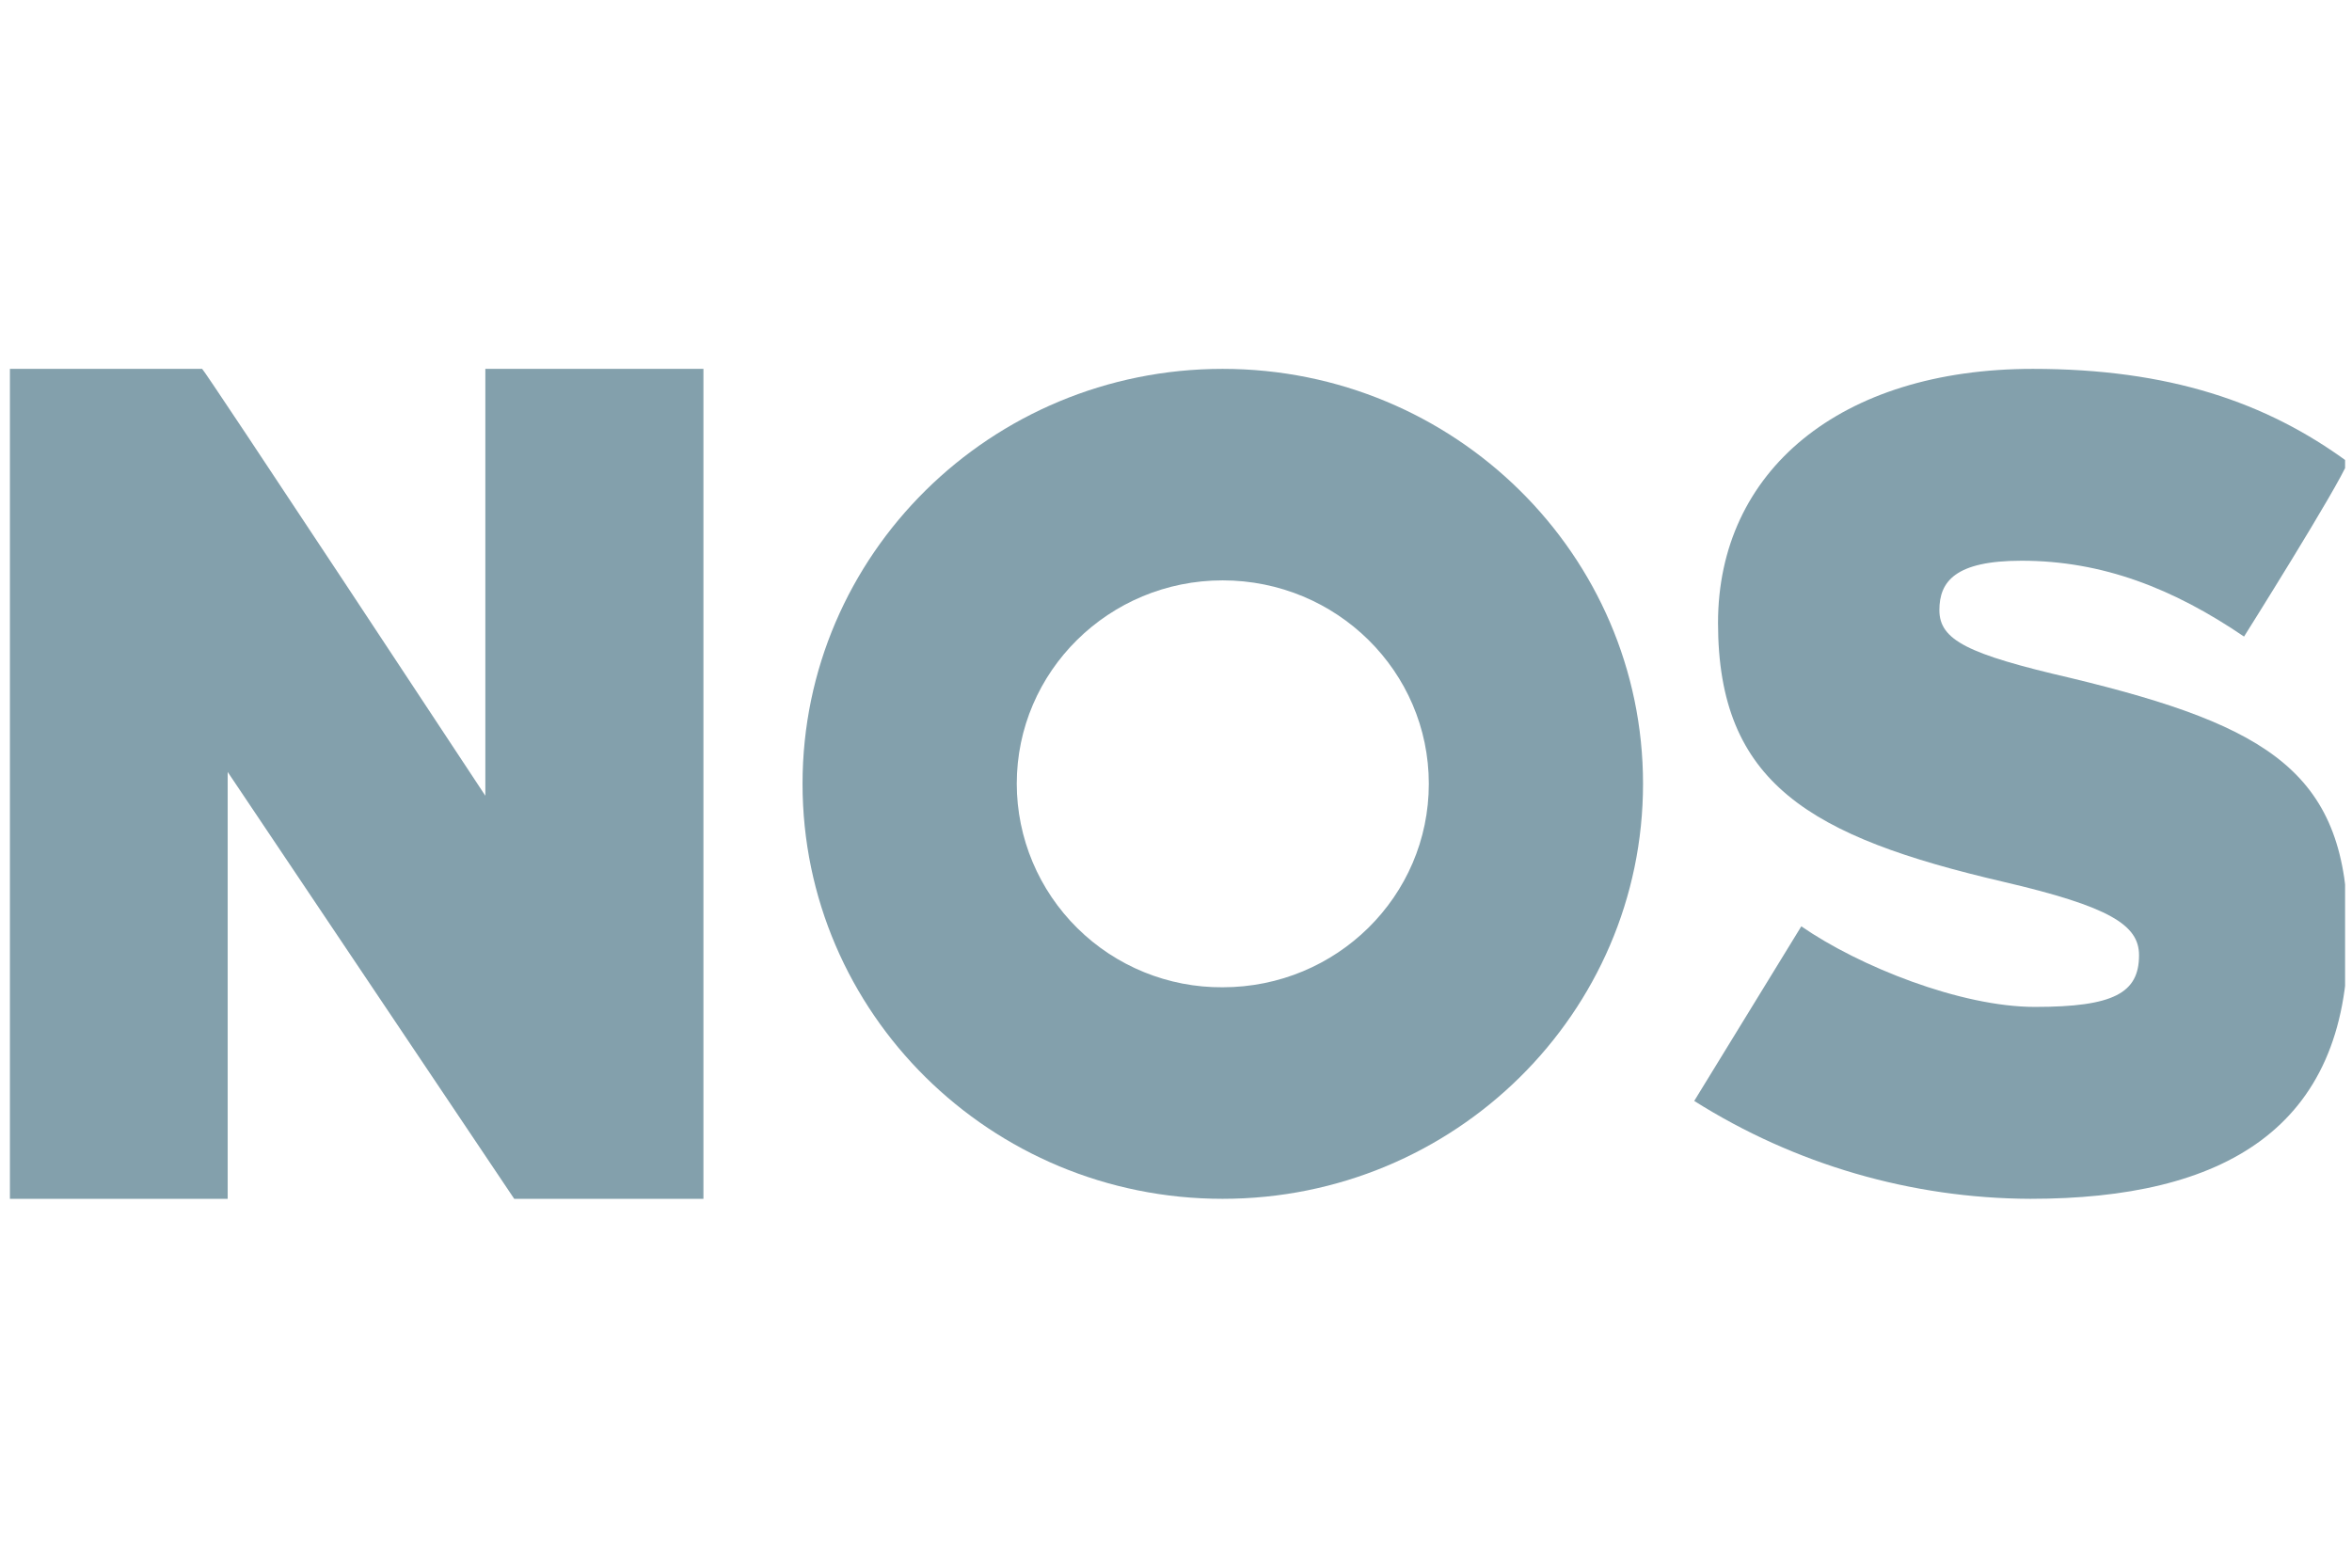 <svg width="51" height="34" viewBox="0 0 51 34" fill="none" xmlns="http://www.w3.org/2000/svg">
<g clip-path="url(#clip0)">
<path d="M15.253 8V26H11.15L4.937 16.742V26H0.215V8H4.383C4.421 8 10.524 17.258 10.524 17.258V8H15.253Z" fill="#83A0AC"/>
<path fill-rule="evenodd" clip-rule="evenodd" d="M17.402 16.999C17.402 12.032 21.479 8 26.511 8C31.543 8 35.627 12.032 35.627 16.999C35.627 21.968 31.543 26 26.511 26C21.479 26 17.402 21.968 17.402 16.999ZM22.047 16.999C22.047 14.561 24.047 12.587 26.511 12.587C28.982 12.587 30.982 14.561 30.982 16.999C30.982 19.439 28.982 21.412 26.511 21.412C25.333 21.42 24.201 20.959 23.363 20.132C22.524 19.304 22.049 18.177 22.047 16.999Z" fill="#83A0AC"/>
<path d="M50.911 20.212C50.911 16.786 49.253 15.754 44.898 14.704C42.666 14.187 42.053 13.883 42.053 13.232C42.053 12.613 42.395 12.161 43.834 12.161C45.588 12.161 47.124 12.762 48.659 13.806C48.659 13.806 50.692 10.574 50.911 10.02C49.143 8.722 47.027 8 44.079 8C39.898 8 37.253 10.219 37.253 13.509C37.253 16.993 39.253 18.148 43.434 19.123C45.756 19.664 46.382 20.064 46.382 20.717C46.382 21.536 45.834 21.838 44.124 21.838C42.517 21.838 40.318 20.961 39.059 20.09L36.737 23.877C38.919 25.255 41.446 25.991 44.027 26C48.188 26 50.911 24.497 50.911 20.367V20.212Z" fill="#83A0AC"/>
</g>
<defs>
<clipPath id="clip0">
<rect width="50.7" height="34" fill="white" transform="translate(0.15)"/>
</clipPath>
</defs>
</svg>
